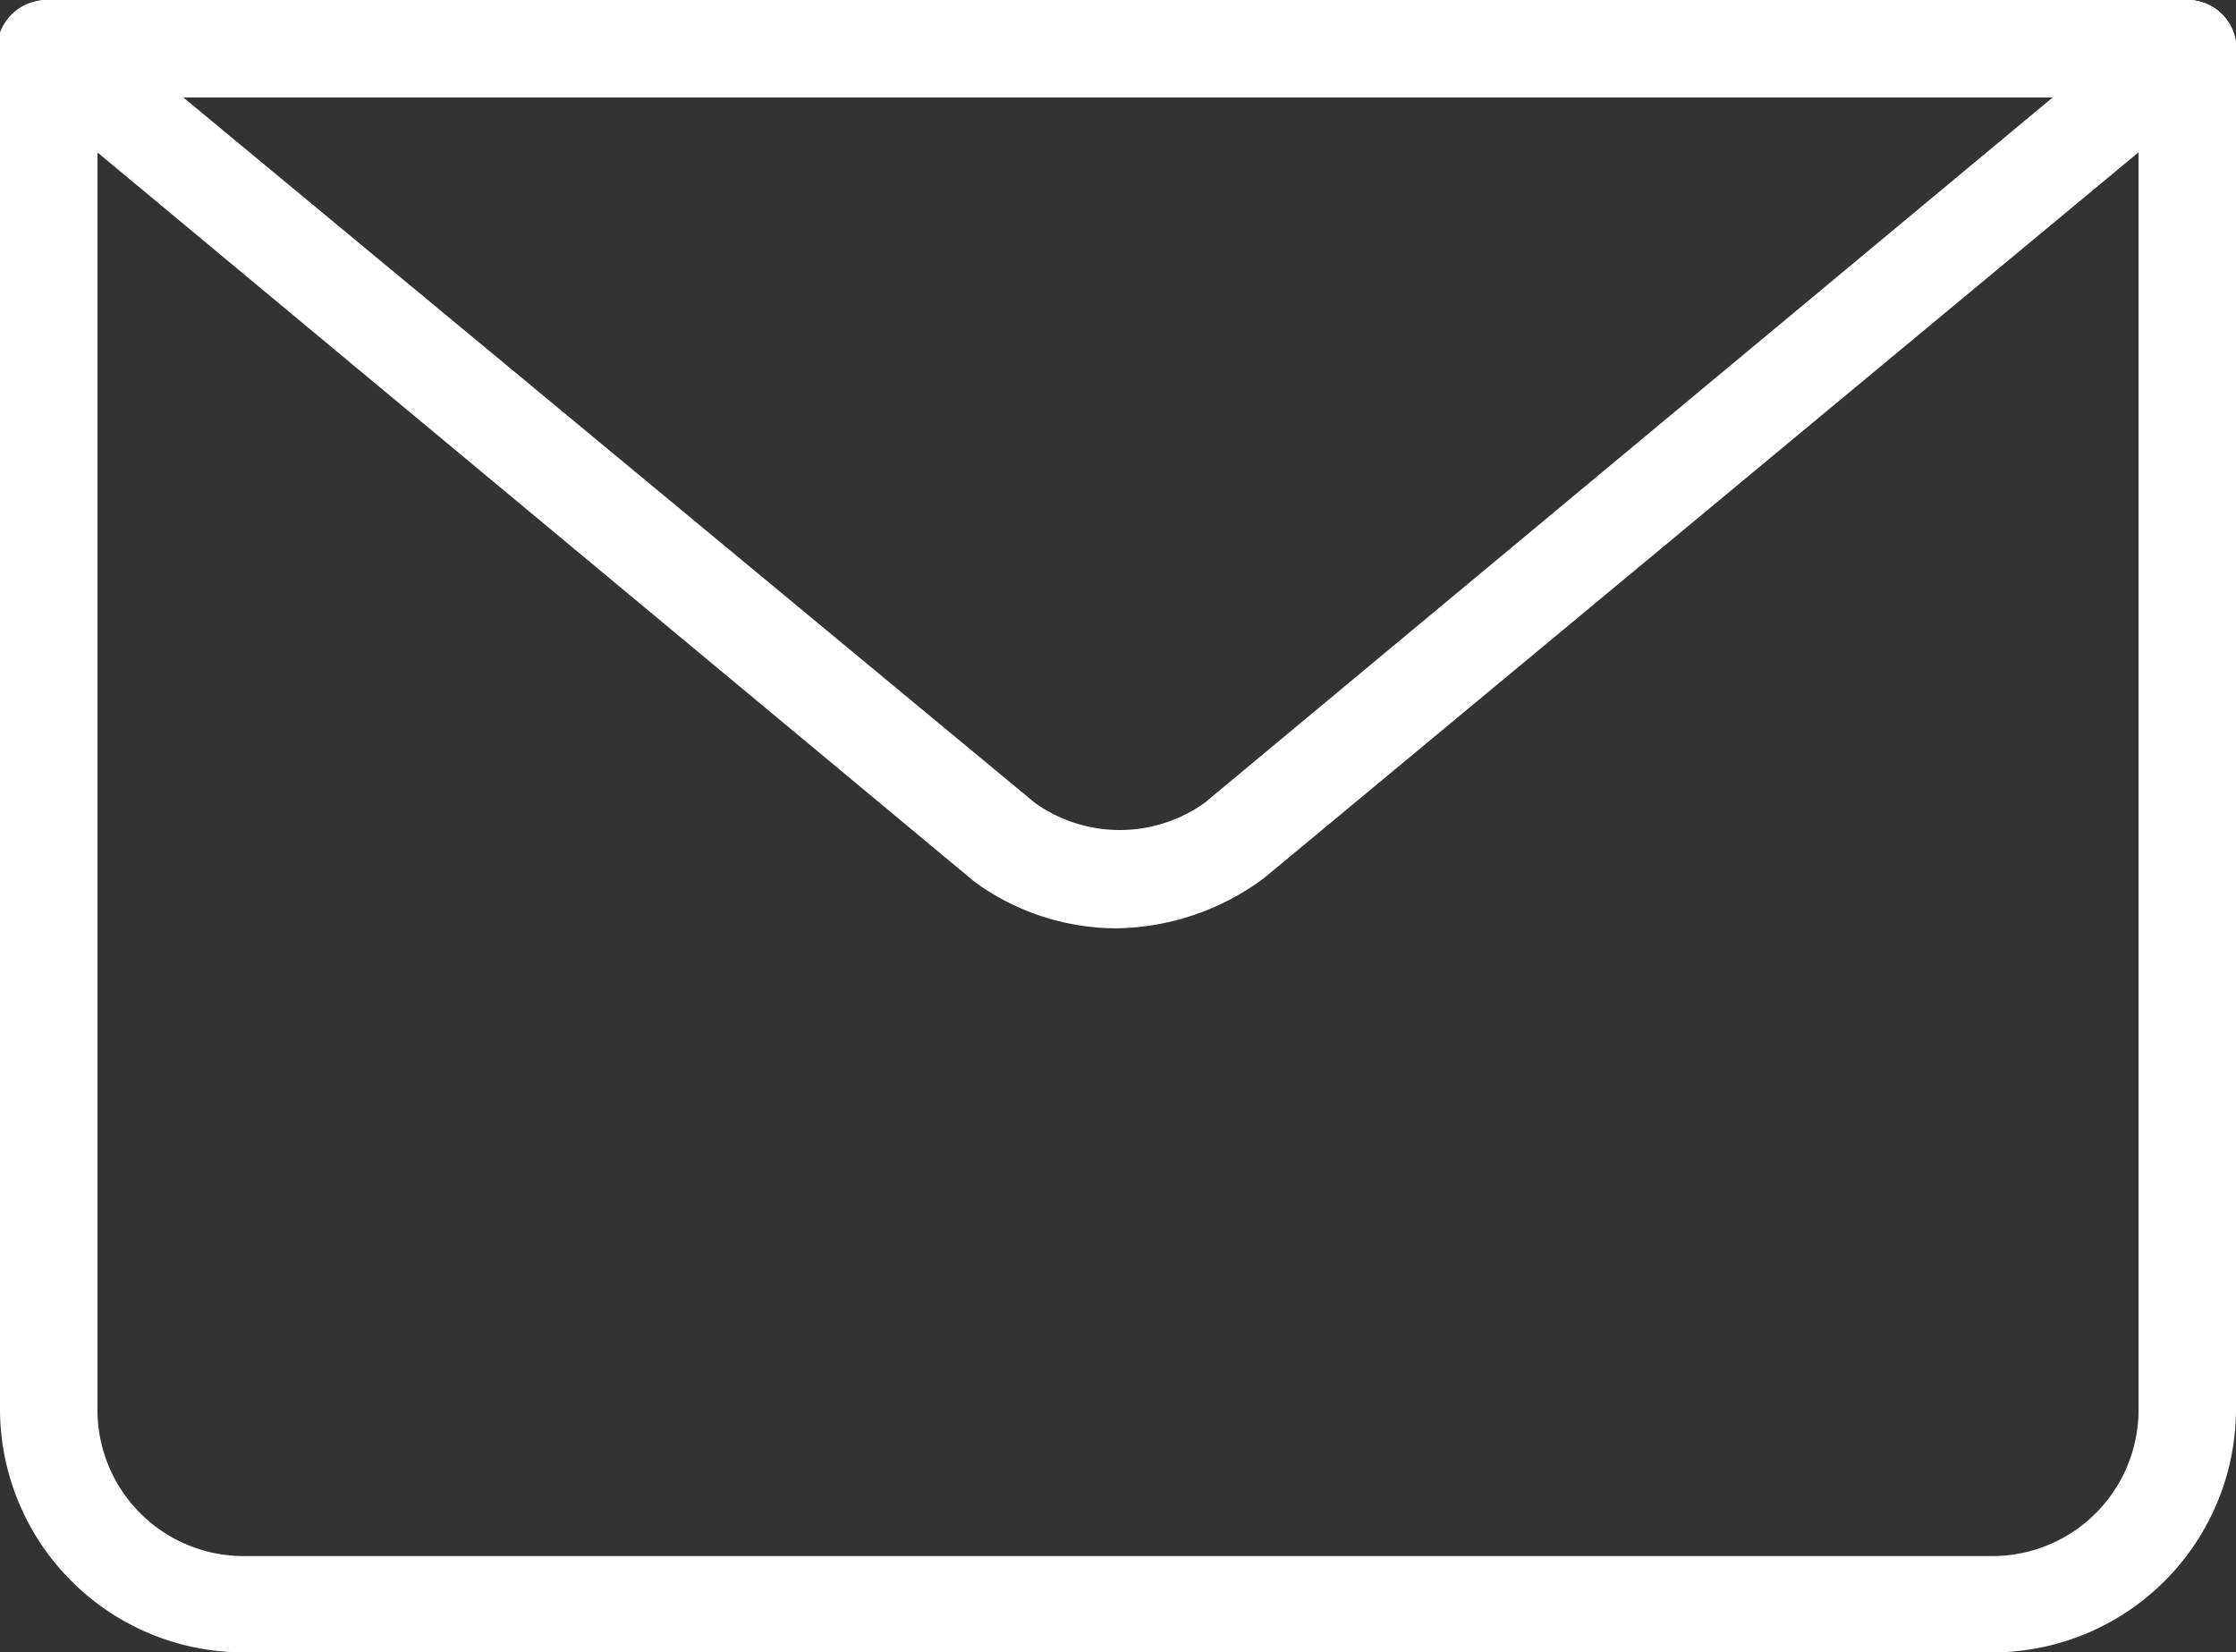 <svg xmlns="http://www.w3.org/2000/svg" viewBox="0 0 19.27 14.24"><rect x="0" y="0" width="19.27" height="14.24" fill="#333333" stroke="none"/><defs><style>.cls-1{fill:#fff;}</style></defs><title>email</title><g id="Ebene_2" data-name="Ebene 2"><g id="Ebene_1-2" data-name="Ebene 1"><g id="email"><path class="cls-1" d="M17.18,14.24H2.09A2.1,2.1,0,0,1,0,12.15V.42A.42.42,0,0,1,.42,0,.42.42,0,0,1,.84.42V12.15a1.26,1.26,0,0,0,1.25,1.26H17.18a1.26,1.26,0,0,0,1.25-1.26V.42a.42.42,0,1,1,.84,0V12.15A2.1,2.1,0,0,1,17.18,14.24Z"/><path class="cls-1" d="M9.63,8a2.08,2.08,0,0,1-1.23-.4L.15.74A.44.44,0,0,1,0,.28.43.43,0,0,1,.42,0H18.85a.42.42,0,0,1,.4.28.41.41,0,0,1-.13.46L10.89,7.57A2.18,2.18,0,0,1,9.63,8ZM1.58.84,8.92,6.92a1.26,1.26,0,0,0,1.46,0L17.69.84Z"/><path class="cls-1" d="M18.85.84H.42A.42.42,0,0,1,0,.42.42.42,0,0,1,.42,0H18.85a.42.42,0,0,1,.42.42A.42.42,0,0,1,18.85.84Z"/></g></g></g></svg>